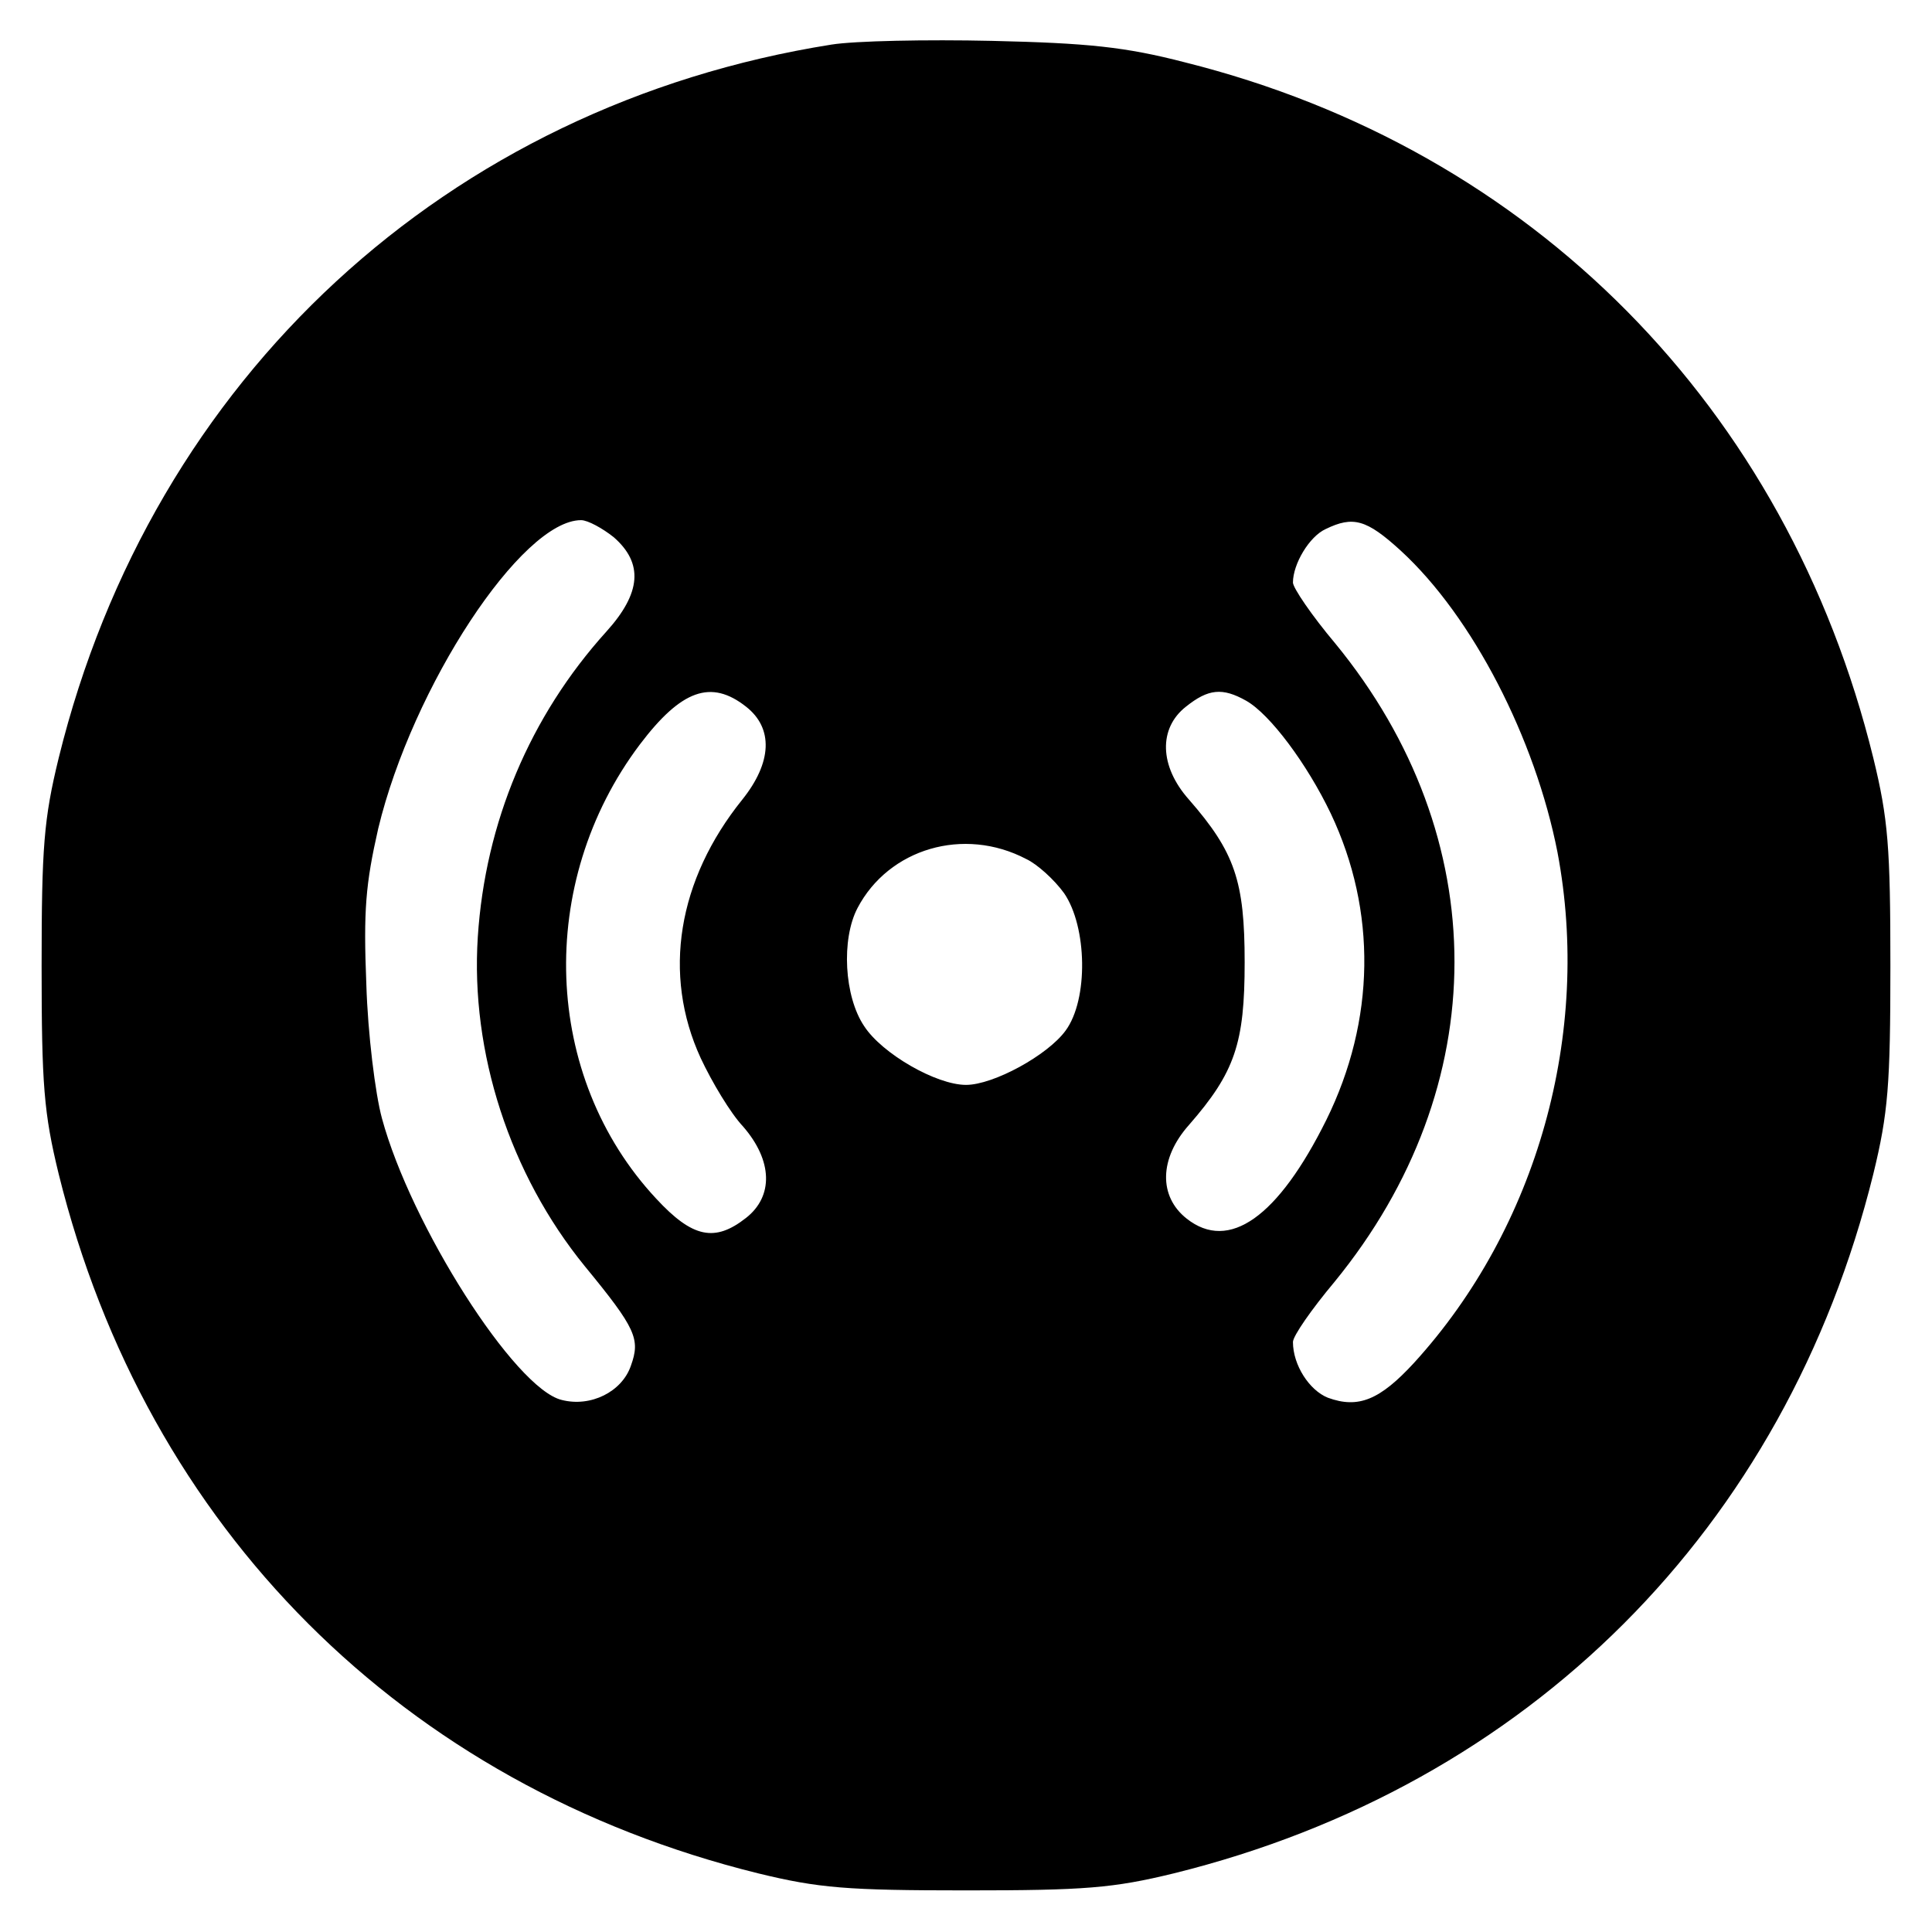 <?xml version="1.0" standalone="no"?>
<!DOCTYPE svg PUBLIC "-//W3C//DTD SVG 20010904//EN"
 "http://www.w3.org/TR/2001/REC-SVG-20010904/DTD/svg10.dtd">
<svg version="1.0" xmlns="http://www.w3.org/2000/svg"
 width="260pt" height="260pt" viewBox="0 0 260 260"
 preserveAspectRatio="xMidYMid meet">
<g transform="translate(0,260) scale(0.1,-0.1)"
fill="#000000" stroke="none">
<path d="M1119 2540 c-517 -82 -914 -448 -1040 -960 -20 -82 -23 -120 -23
-280 0 -160 3 -198 23 -280 118 -477 464 -823 941 -941 82 -20 120 -23 280
-23 160 0 198 3 280 23 477 118 823 464 941 941 20 82 23 120 23 280 0 160 -3
198 -23 280 -116 472 -459 819 -926 936 -81 21 -131 26 -260 29 -88 2 -185 0
-216 -5z m-293 -663 c40 -35 37 -75 -10 -127 -103 -114 -163 -257 -173 -411
-10 -155 43 -319 144 -443 69 -84 75 -98 62 -134 -12 -35 -54 -56 -93 -46 -63
15 -203 235 -242 379 -9 33 -19 114 -21 180 -4 100 -1 135 16 210 46 191 193
415 273 415 9 0 29 -11 44 -23z m1059 -18 c97 -89 181 -253 211 -406 46 -243
-27 -505 -193 -687 -46 -50 -75 -62 -116 -47 -25 10 -47 44 -47 75 0 8 25 44
56 81 215 263 215 598 1 859 -32 38 -57 75 -57 82 0 25 22 62 44 72 37 18 55
13 101 -29z m-881 -210 c37 -29 35 -75 -5 -125 -87 -108 -108 -235 -56 -348
15 -32 40 -74 57 -92 40 -46 41 -94 4 -123 -42 -33 -72 -27 -121 26 -153 164
-162 425 -22 611 56 74 96 88 143 51z m673 8 c32 -18 82 -85 114 -152 62 -131
60 -278 -6 -412 -65 -131 -131 -178 -188 -133 -38 30 -37 81 3 126 62 71 75
110 75 219 0 109 -13 148 -75 219 -40 45 -41 96 -4 125 30 24 49 26 81 8z
m-296 -213 c15 -7 38 -28 51 -46 31 -45 33 -143 2 -185 -24 -33 -97 -73 -134
-73 -40 0 -113 42 -137 79 -27 40 -31 117 -9 159 42 80 143 110 227 66z"/>
</g>
</svg>
